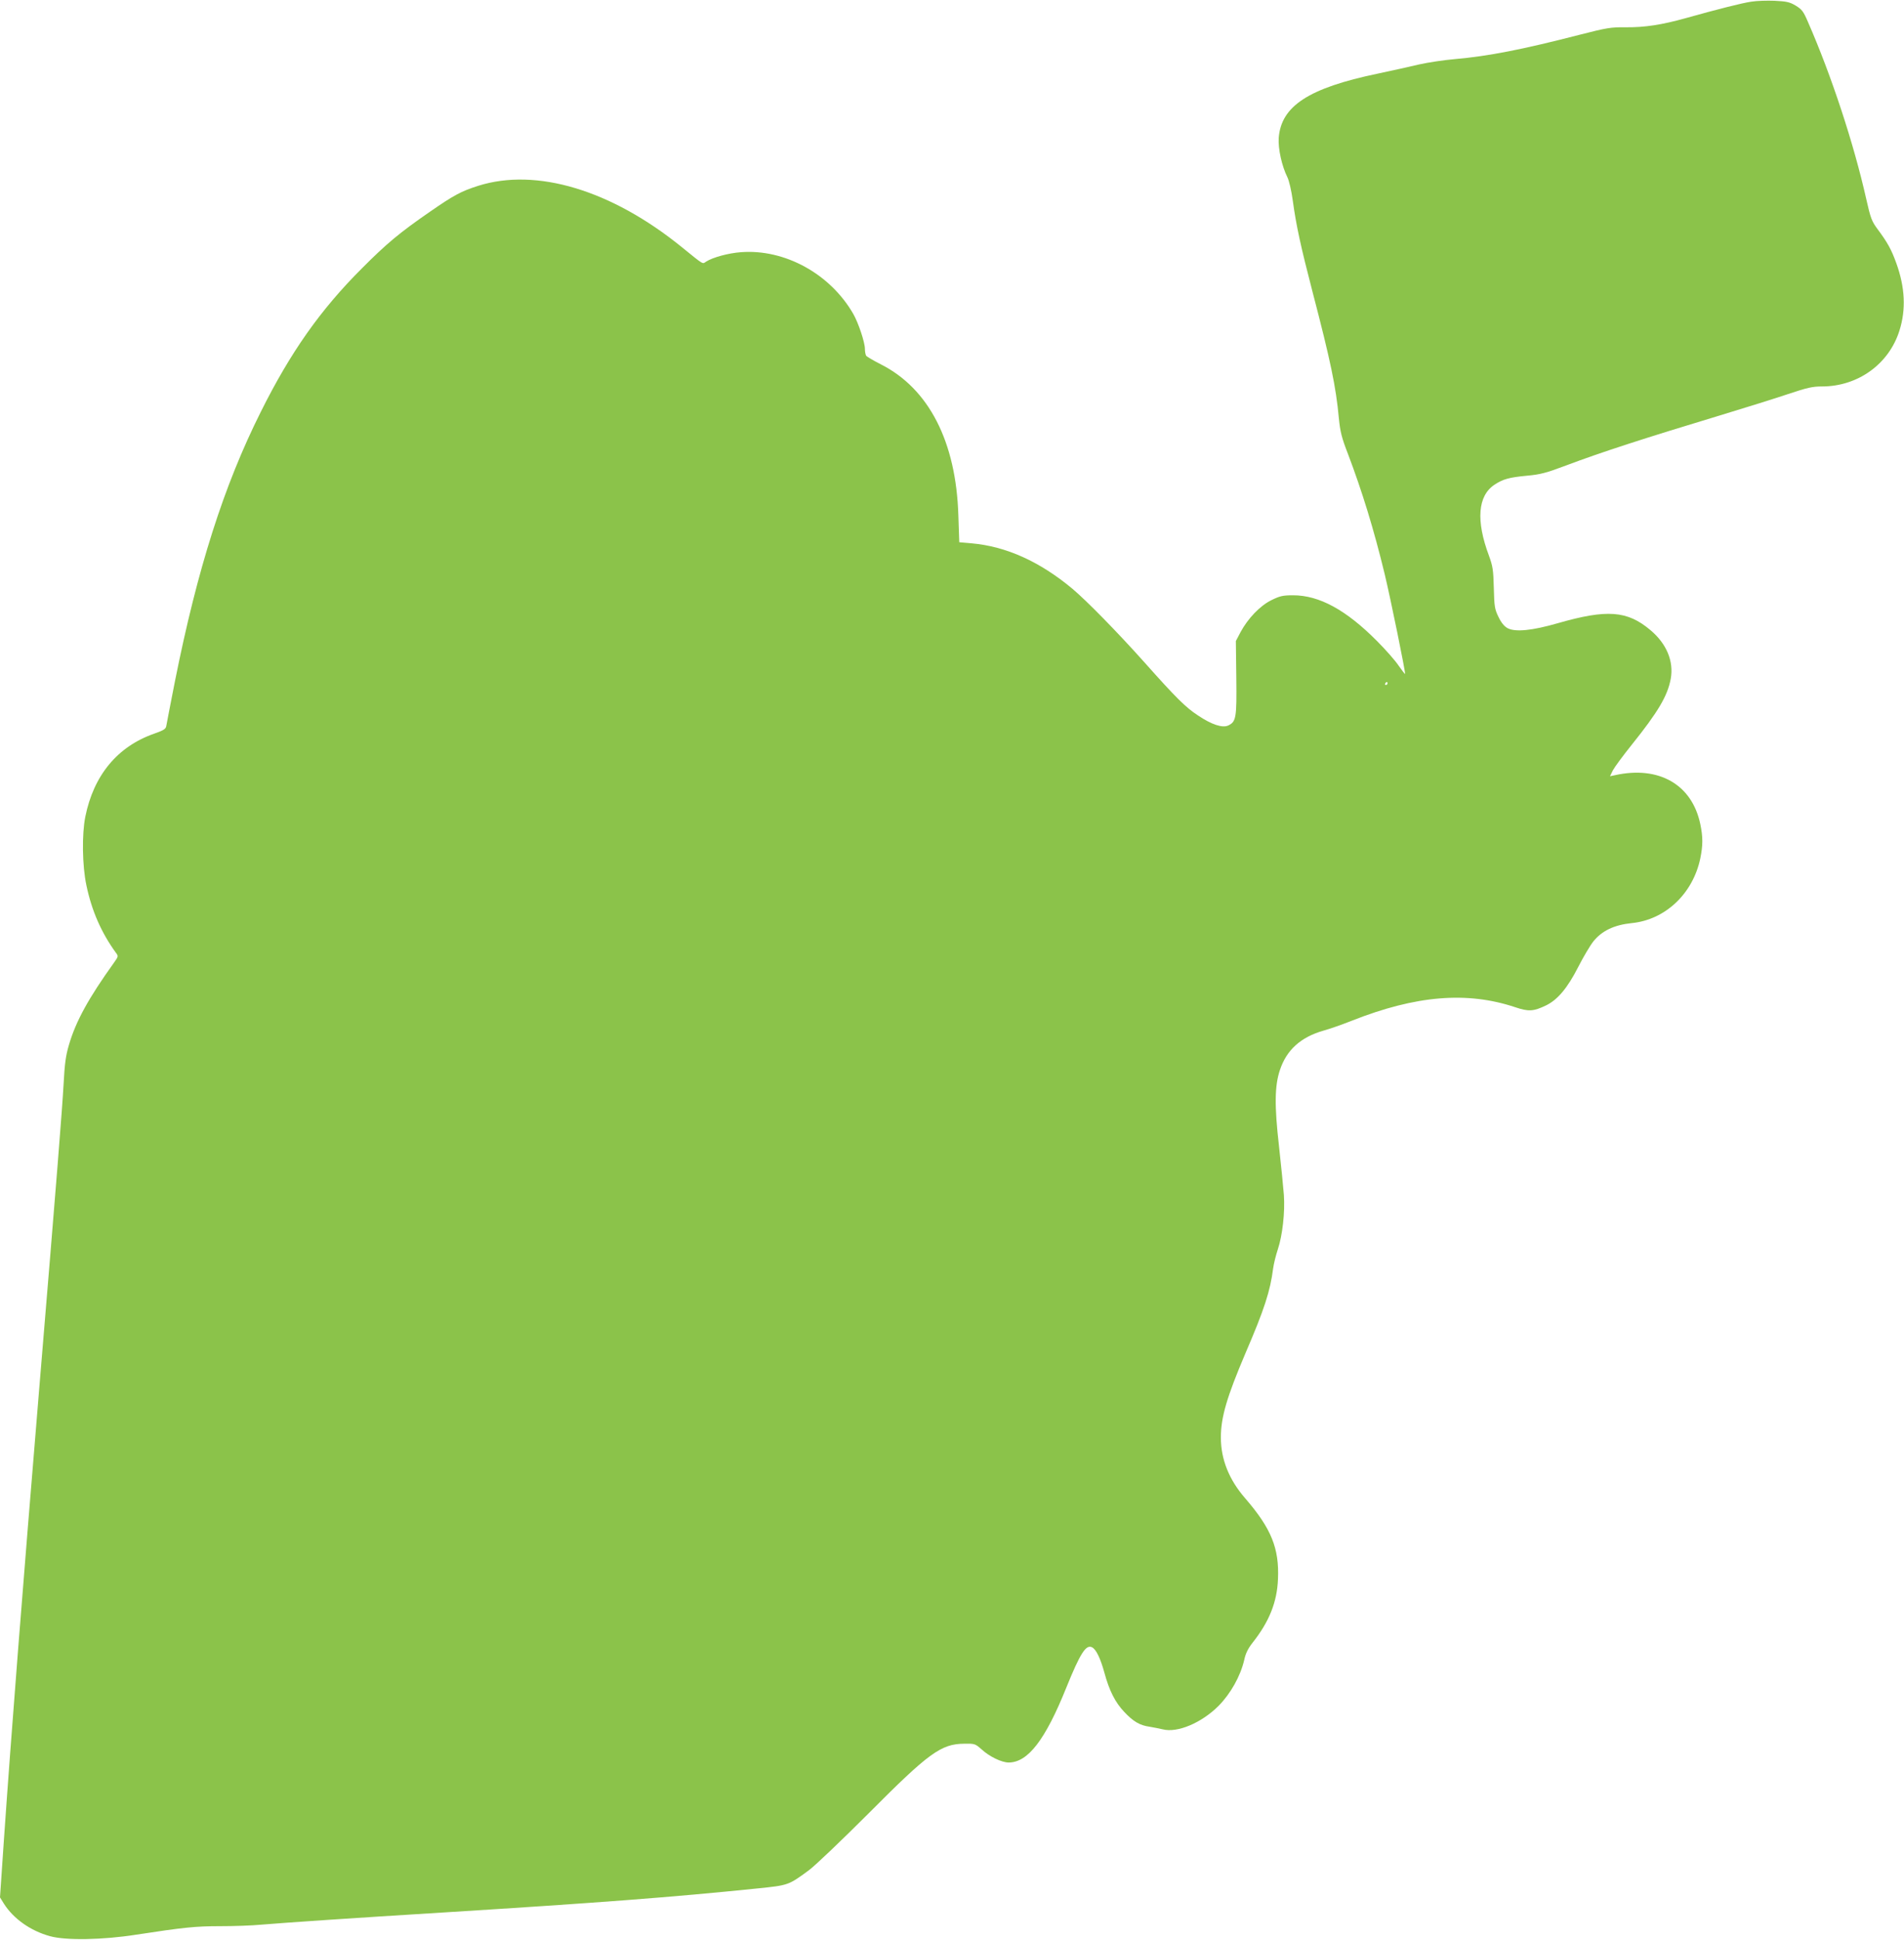 <?xml version="1.0" standalone="no"?>
<!DOCTYPE svg PUBLIC "-//W3C//DTD SVG 20010904//EN"
 "http://www.w3.org/TR/2001/REC-SVG-20010904/DTD/svg10.dtd">
<svg version="1.0" xmlns="http://www.w3.org/2000/svg"
 width="1257pt" height="1280pt" viewBox="0 0 1257 1280"
 preserveAspectRatio="xMidYMid meet">
<g transform="translate(0,1280) scale(0.1,-0.1)"
fill="#8bc34a" stroke="none">
<path d="M11562 12789 c-62 -9 -223 -50 -434 -109 -158 -44 -269 -61 -393 -60
-101 1 -125 -3 -305 -49 -380 -98 -606 -142 -825 -161 -71 -6 -177 -22 -235
-35 -58 -14 -181 -41 -275 -61 -456 -95 -637 -214 -653 -424 -5 -71 21 -187
57 -259 11 -21 27 -90 36 -156 22 -162 53 -304 130 -600 119 -456 155 -627
174 -835 9 -89 18 -127 60 -235 94 -248 171 -498 242 -791 40 -166 140 -656
135 -661 -1 -2 -20 23 -42 54 -21 32 -86 106 -144 164 -203 204 -380 301 -553
301 -69 0 -88 -5 -143 -32 -74 -36 -155 -120 -204 -211 l-31 -59 3 -243 c3
-264 -1 -289 -53 -314 -38 -18 -109 5 -200 66 -81 53 -144 115 -354 351 -179
200 -380 405 -475 485 -216 180 -438 280 -667 300 l-80 7 -6 177 c-15 487
-195 837 -512 997 -49 25 -93 51 -97 57 -4 7 -8 27 -8 45 0 43 -43 172 -77
231 -152 264 -452 429 -741 407 -83 -6 -186 -34 -230 -62 -26 -17 -11 -26
-163 97 -463 375 -958 524 -1342 403 -113 -36 -161 -62 -317 -170 -199 -137
-289 -212 -450 -374 -274 -273 -472 -554 -668 -947 -245 -489 -418 -1033 -567
-1778 -29 -148 -55 -281 -57 -294 -3 -21 -15 -29 -80 -52 -243 -85 -400 -275
-455 -549 -23 -116 -20 -323 7 -450 35 -169 99 -315 196 -448 16 -21 15 -24
-12 -62 -170 -237 -253 -388 -299 -545 -21 -71 -28 -124 -35 -255 -9 -163 -43
-596 -160 -2000 -112 -1351 -184 -2266 -235 -3002 l-25 -368 26 -42 c63 -99
176 -179 304 -214 104 -29 348 -25 570 10 313 48 391 56 554 56 89 0 211 4
271 10 154 13 625 45 1195 80 1042 65 1514 101 2080 159 206 21 205 21 340
120 41 30 219 200 395 376 397 399 478 458 631 459 69 1 72 0 114 -37 52 -48
133 -87 179 -87 127 0 242 149 381 495 92 227 130 286 170 265 27 -14 55 -73
81 -167 32 -119 72 -197 131 -259 60 -64 103 -89 168 -98 25 -4 64 -12 86 -17
97 -25 256 42 369 155 79 80 144 195 169 302 9 44 26 77 55 114 110 139 162
268 168 420 9 203 -44 334 -216 533 -107 123 -161 257 -161 402 0 134 40 268
162 555 125 290 164 411 183 560 4 30 18 87 31 126 31 93 48 246 40 359 -4 50
-18 194 -32 320 -31 270 -29 401 6 505 44 132 137 216 286 259 44 12 129 42
189 66 423 167 760 195 1078 89 89 -30 121 -28 204 12 76 37 141 114 212 253
33 65 78 141 100 169 56 70 137 109 254 121 221 22 403 194 452 426 18 88 18
142 0 228 -55 261 -274 386 -563 322 l-33 -7 19 39 c11 21 67 97 124 168 175
218 237 323 258 436 21 115 -27 232 -135 322 -152 128 -286 138 -610 45 -170
-49 -281 -60 -332 -33 -22 12 -42 36 -60 74 -25 51 -28 68 -31 191 -3 120 -7
144 -32 213 -87 232 -74 396 37 469 56 37 97 48 213 59 89 8 127 18 260 68
225 85 518 180 1015 330 165 50 367 113 450 141 126 42 161 50 223 50 238 0
443 148 512 369 44 139 37 285 -21 445 -32 89 -58 136 -122 222 -40 54 -47 71
-77 204 -81 361 -230 814 -384 1165 -30 70 -40 83 -81 108 -40 24 -61 28 -139
32 -50 2 -119 0 -154 -6z m-2402 -4499 c0 -5 -5 -10 -11 -10 -5 0 -7 5 -4 10
3 6 8 10 11 10 2 0 4 -4 4 -10z"/>
</g>
</svg>
